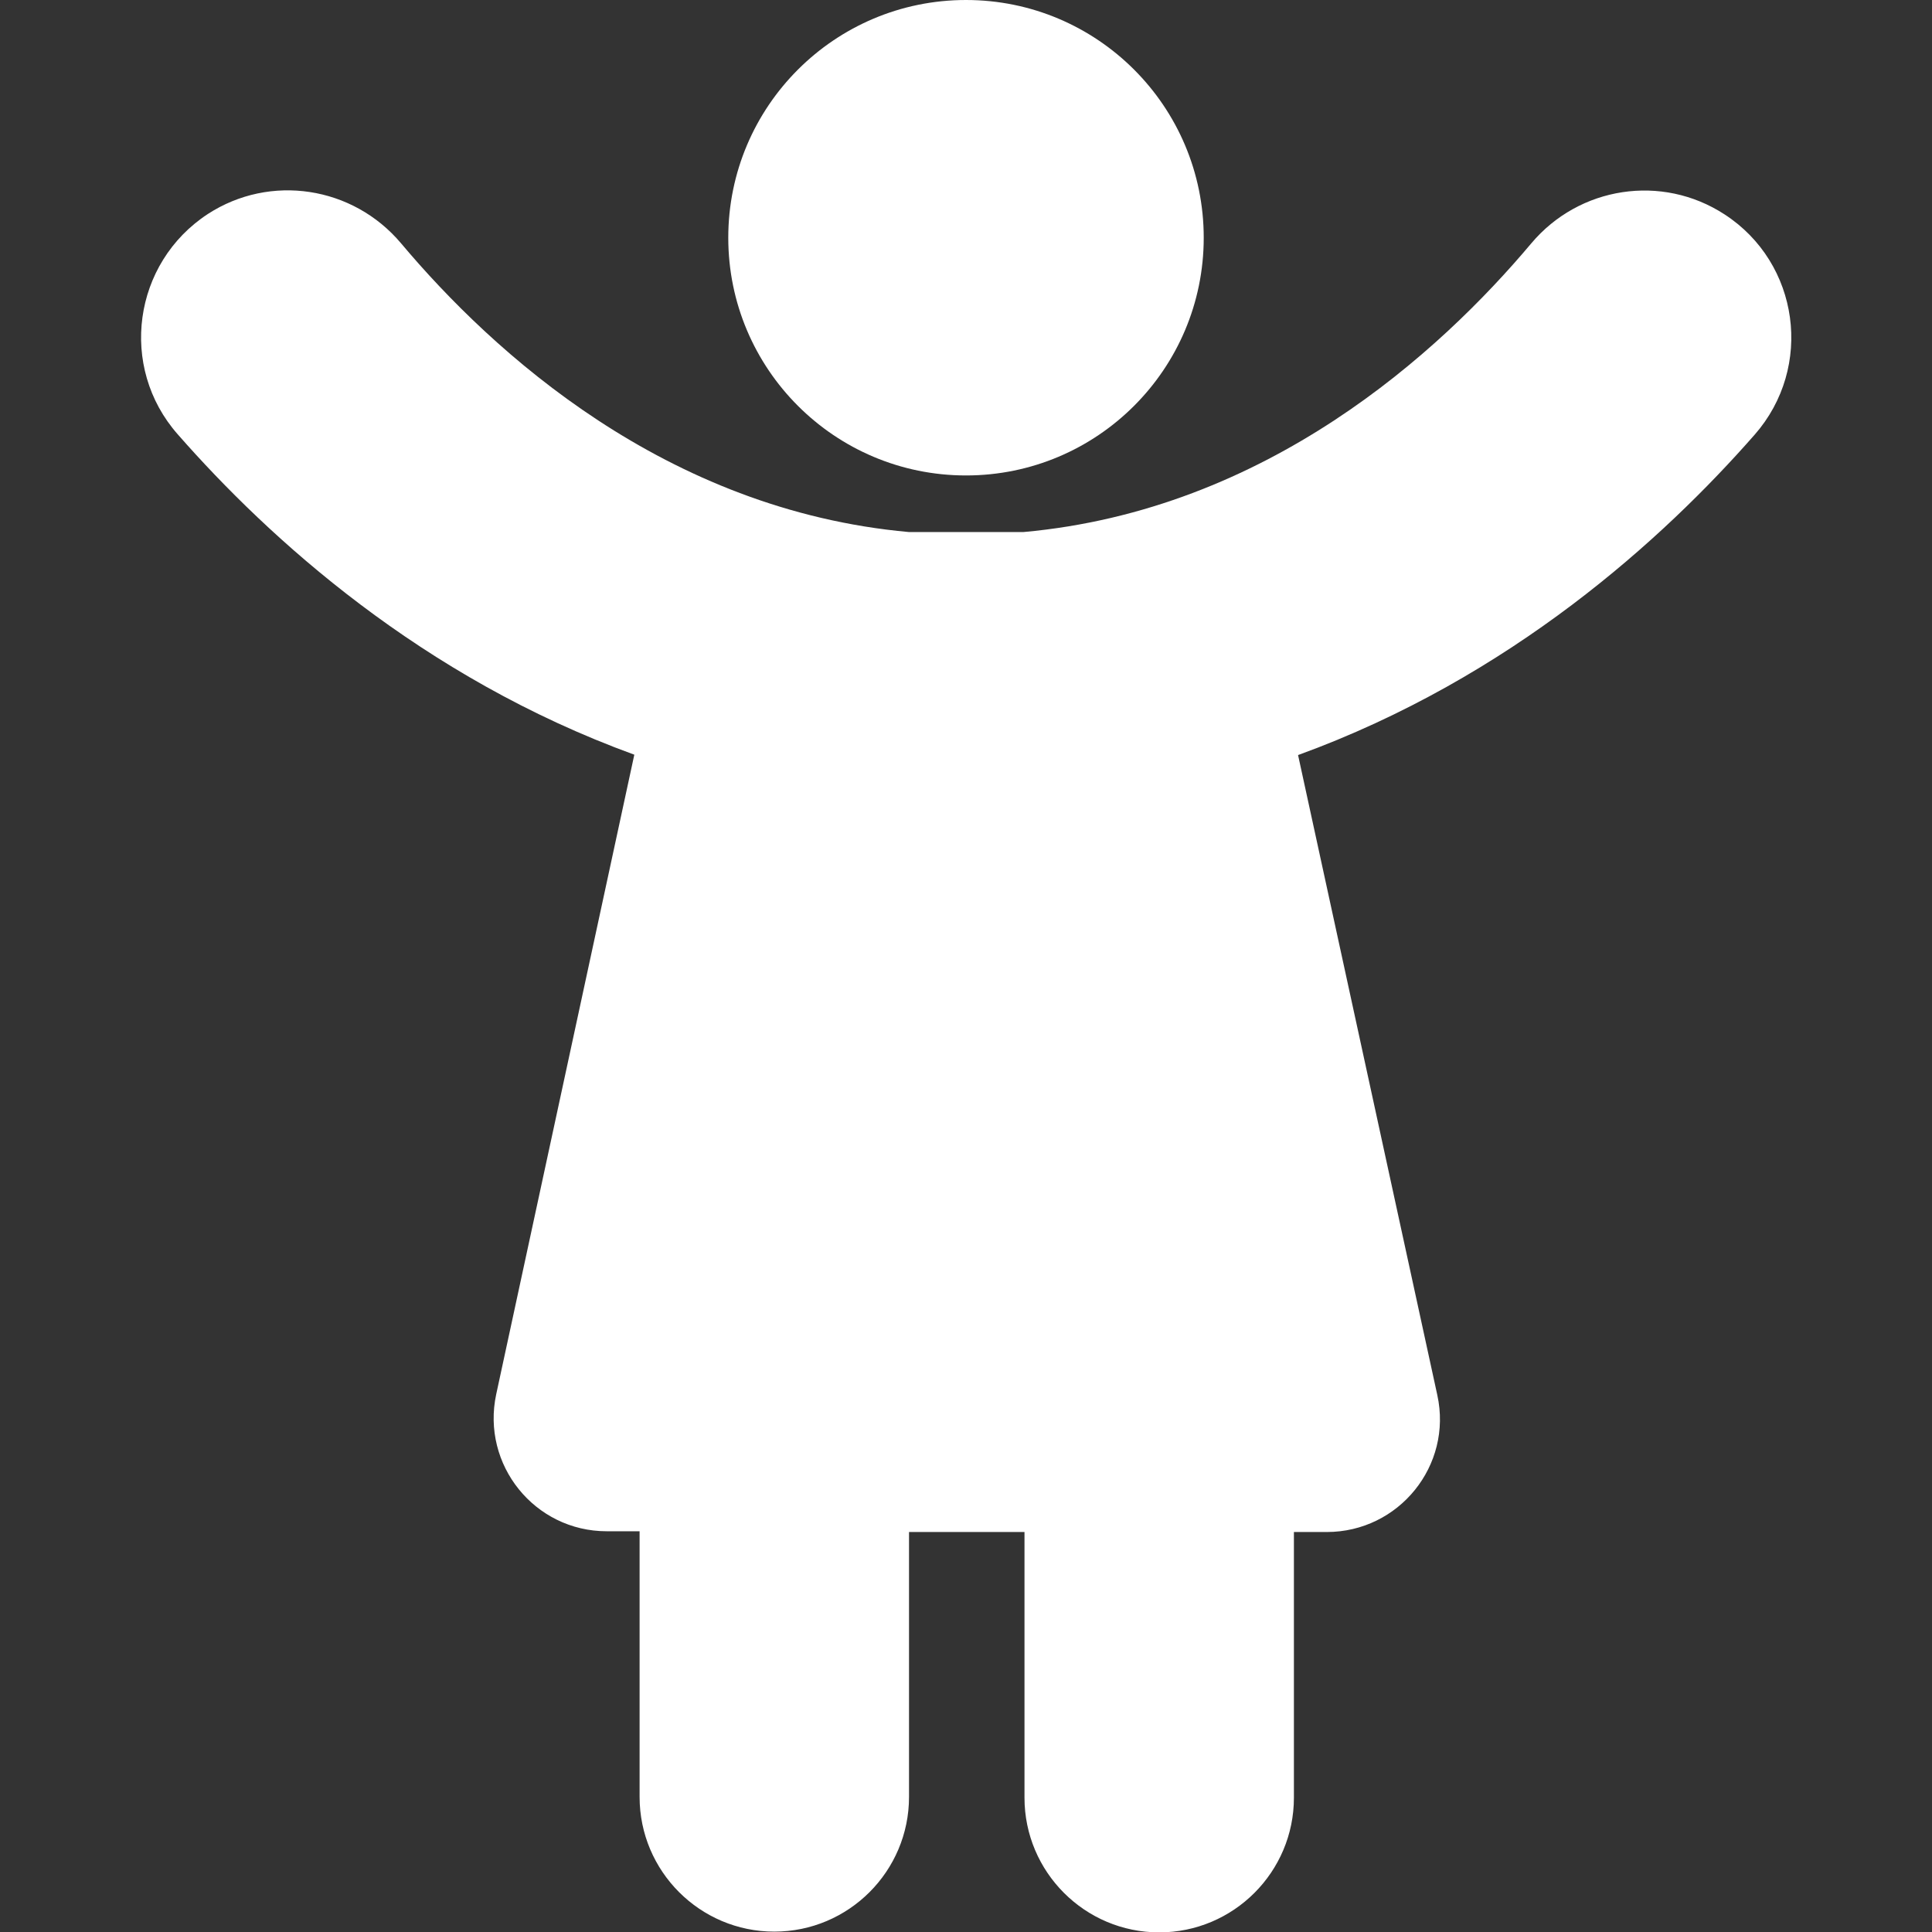 <svg id="Layer_2_00000044164723277527326830000008120162753950808989_" enable-background="new 0 0 512 512" height="512" fill="#fff"  viewBox="0 0 512 512" width="512" xmlns="http://www.w3.org/2000/svg"><rect x="0" y="0" width="512" height="512" fill="#333333" stroke="none"/><g id="Icon"><g id="GirlReaching"><path d="m457 56.8c-16.6-10.8-38.5-7.4-51.2 7.7-24.3 28.9-70.1 70.7-134.6 76.5h-30.3c-64.5-5.8-110.3-47.6-134.6-76.5-12.8-15.2-34.7-18.5-51.2-7.8-19.9 13-23.7 40.6-8 58.4 24.2 27.6 64.6 64.4 121 84.9l-36.6 169.5c-4 18.7 10.2 36.3 29.3 36.3h8.7v70.4c0 19.7 16 35.7 35.7 35.7 19.7 0 35.7-16 35.7-35.7v-70.2h30.6v70.4c0 19.7 16 35.7 35.7 35.7 19.7 0 35.7-16 35.7-35.7v-70.4h8.7c19.1 0 33.4-17.6 29.3-36.3l-36.9-169.6c56.4-20.5 96.8-57.3 121-84.9 15.7-17.9 11.9-45.5-8-58.4z"/><circle cx="256" cy="63" r="63"/></g></g></svg>